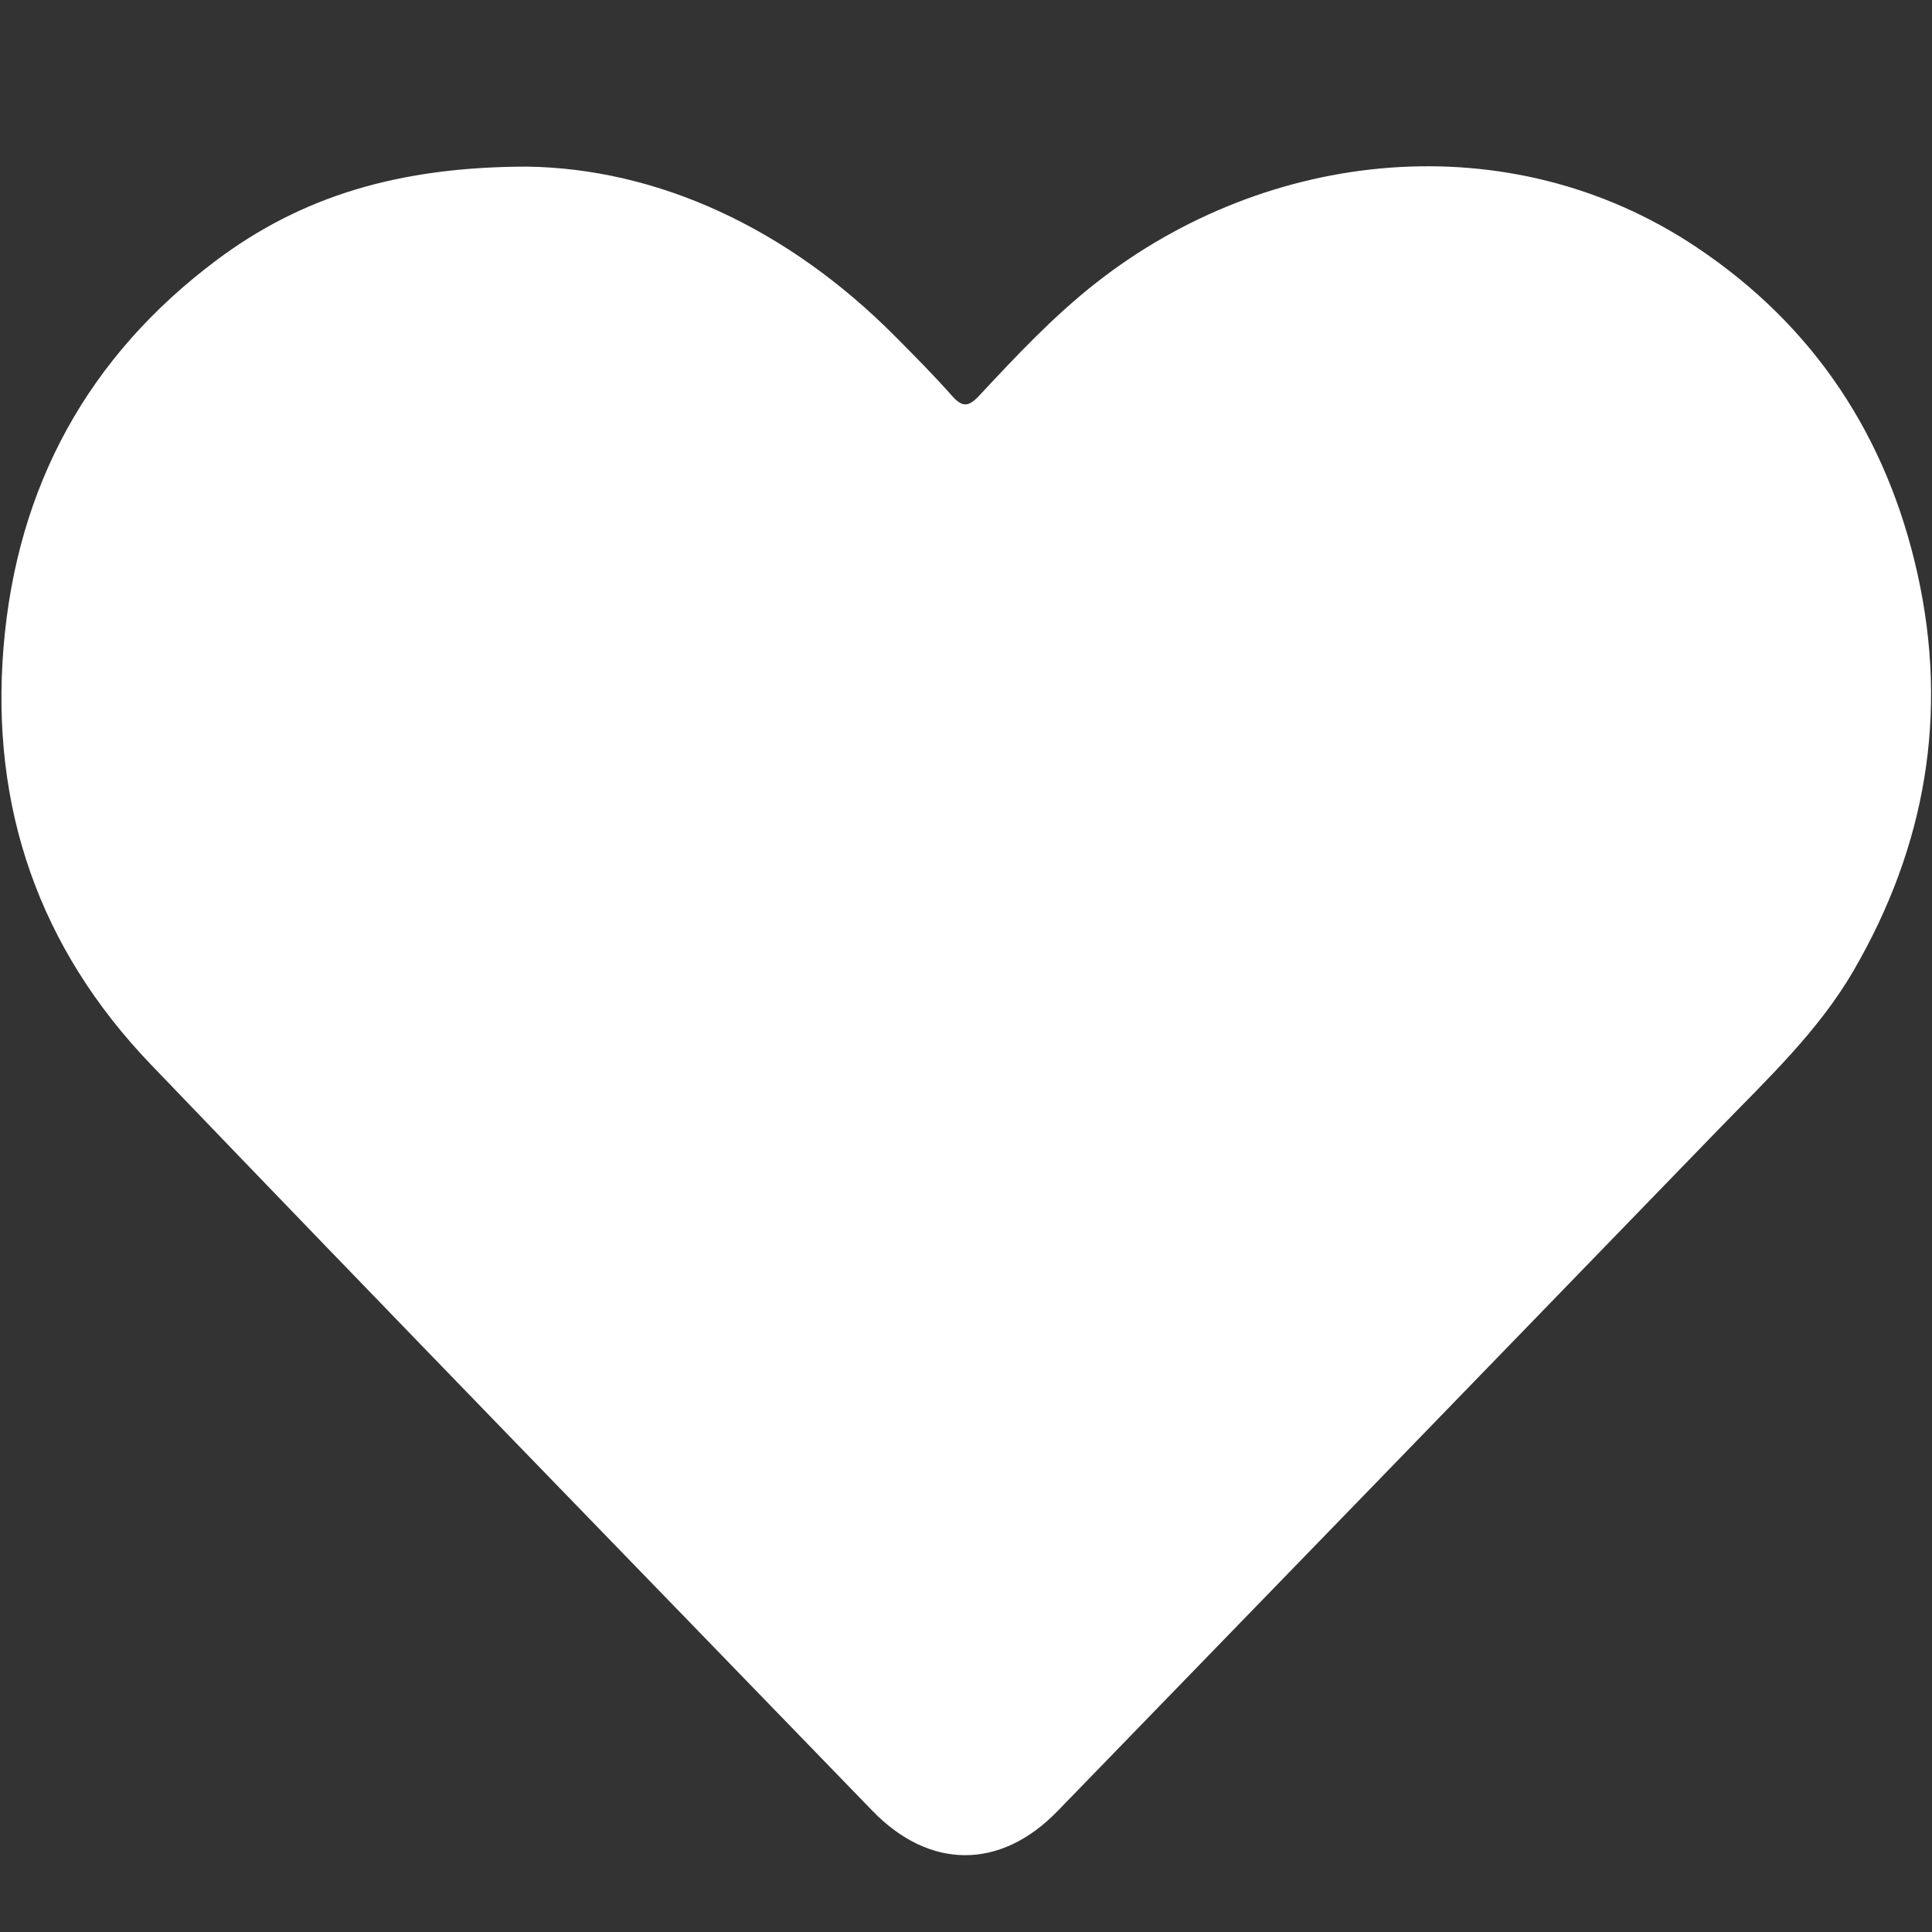 <svg xmlns="http://www.w3.org/2000/svg" width="32.003" height="32.003"><rect width="100%" height="100%" fill="#333333" stroke="none"/><path fill="#50B849" d="M44.709-21.843L31.44-30.228c-.026-.017-.054-.032-.081-.048v-.66a3.416 3.416 0 002.236-3.203 3.415 3.415 0 00-3.413-3.412 3.416 3.416 0 00-3.412 3.412 1.178 1.178 0 002.354 0c0-.584.476-1.06 1.059-1.06.584 0 1.06.476 1.06 1.06s-.476 1.059-1.06 1.059c-.648 0-1.176.527-1.176 1.177v1.628l-.039.021-13.898 8.385a2.354 2.354 0 001.215 4.37h5.317v11.068c0 .488.396.883.883.883h14.768a.883.883 0 00.883-.883V-17.5h5.316a2.354 2.354 0 001.257-4.343zm-6.574 1.989v-1.264a.883.883 0 00-.883-.883H22.485a.884.884 0 00-.883.883v1.264h-5.317l13.9-8.386 13.267 8.386h-5.317z"/><g fill="#FFF"><path d="M80.607-16.655c-.133 0-.267-.013-.402.003-.205.022-.234-.057-.188-.25.365-1.466.716-2.931 1.079-4.396.171-.682.079-1.246-.294-1.729a251.73 251.73 0 01-3.166-4.198c-.396-.54-.936-.809-1.696-.778-.452.019-.898.006-1.347.002-.419-.002-.38.054-.282-.357.14-.583.285-1.166.427-1.748.288-1.19-.428-2.147-1.618-2.148-4.718-.002-7.347-.001-12.065.001a2.33 2.33 0 00-.984.208c-.861.395-1.448 1.02-1.664 1.898-.188.759-.374 1.517-.559 2.277h9.661c.391 0 .64.317.554.708l-.291 1.324c-.087.392-.473.708-.864.708h-9.729l-.51 2.095c-.105.437-.213.873-.32 1.31h5.346c.391 0 .639.317.553.709l-.291 1.323c-.086.392-.473.709-.864.709H55.68a452.026 452.026 0 00-.764 3.156c-.188.787.096 1.36.664 1.751.399.272.924.278 1.45.255.177-.008.212.045.179.223-.205 1.071-.029 2.012.541 2.764.779 1.023 1.941 1.439 3.436 1.21 2.043-.313 3.967-2.025 4.523-3.993.042-.15.094-.204.251-.203 1.756.004 1.423.005 3.182-.001.17 0 .188.062.158.219-.203 1.047-.04 1.968.502 2.714.767 1.056 1.933 1.496 3.446 1.267 2.092-.318 3.929-1.963 4.542-3.967.059-.192.127-.234.304-.232.604.01 1.212.005 1.818.004a1 1 0 00.965-.766c.105-.434.212-.867.315-1.3.106-.453-.133-.77-.585-.772zm-16.976 2.841c-.287 1.173-1.474 2.122-2.649 2.121-1.173 0-1.889-.954-1.602-2.131.287-1.173 1.473-2.123 2.649-2.121 1.174 0 1.89.954 1.602 2.131zm12.093-.006c-.287 1.175-1.471 2.127-2.646 2.127-1.175.001-1.894-.95-1.607-2.125s1.47-2.127 2.645-2.127 1.895.95 1.608 2.125zm3.154-7.162c-.037.12-.158.07-.234.07-.993.004-1.984.003-2.976.003-.983 0-1.967-.004-2.953.004-.174.001-.218-.044-.174-.224a533.79 533.79 0 001.106-4.534c.041-.166.104-.216.267-.212a55.69 55.69 0 001.583 0 .29.29 0 01.259.125c1.049 1.392 2.099 2.787 3.157 4.172.141.185.025.394-.035.596z"/><path d="M55.197-27.87c-.391 0-.778.317-.864.708l-.29 1.324c-.086.392.162.708.553.708h2.582c.223-.914.445-1.827.67-2.741h-2.651zm-4.772 6.145c-.393 0-.778.317-.865.709l-.29 1.323c-.085.392.162.709.554.709h5.854l.67-2.741h-5.923z"/></g><path fill="#50B849" d="M-59.687-37.505c-4.575-1.03-8.388 2.45-9.585 7.771-1.198 5.322.673 10.469 5.248 11.499 4.574 1.03 9.253-2.45 10.451-7.771 1.198-5.321-1.539-10.469-6.114-11.499zm2.669 11.714a2.08 2.08 0 110-4.159 2.08 2.08 0 010 4.159z"/><path fill="#50B849" d="M-53.75-26.005c1.197 5.32 5.876 8.801 10.451 7.771 4.574-1.029 6.445-6.177 5.247-11.499-1.196-5.321-5.01-8.801-9.585-7.771-4.573 1.029-7.311 6.177-6.113 11.499zm1.367-1.865a2.078 2.078 0 114.157 0 2.079 2.079 0 11-4.157 0z"/><circle fill="#FFF" cx="-57.483" cy="-27.87" r="2.985"/><circle fill="#FFF" cx="-49.836" cy="-27.87" r="2.985"/><path fill="#FFF" d="M8.734 2.76c2.152.032 4.306 1.009 6.099 2.817.317.32.636.639.933.976.168.19.271.197.452.003.614-.658 1.229-1.315 1.941-1.873 2.828-2.218 6.829-2.666 9.939-.591 1.95 1.301 3.159 3.136 3.666 5.418.515 2.321.132 4.514-1.058 6.564-.58 1.001-1.419 1.789-2.214 2.608-3.656 3.776-7.316 7.548-10.976 11.32-.947.976-2.121.97-3.067-.009-3.985-4.117-7.982-8.224-11.949-12.359C.651 15.707-.164 13.376.06 10.706c.222-2.653 1.399-4.804 3.53-6.399C4.983 3.266 6.577 2.762 8.734 2.76z"/></svg>